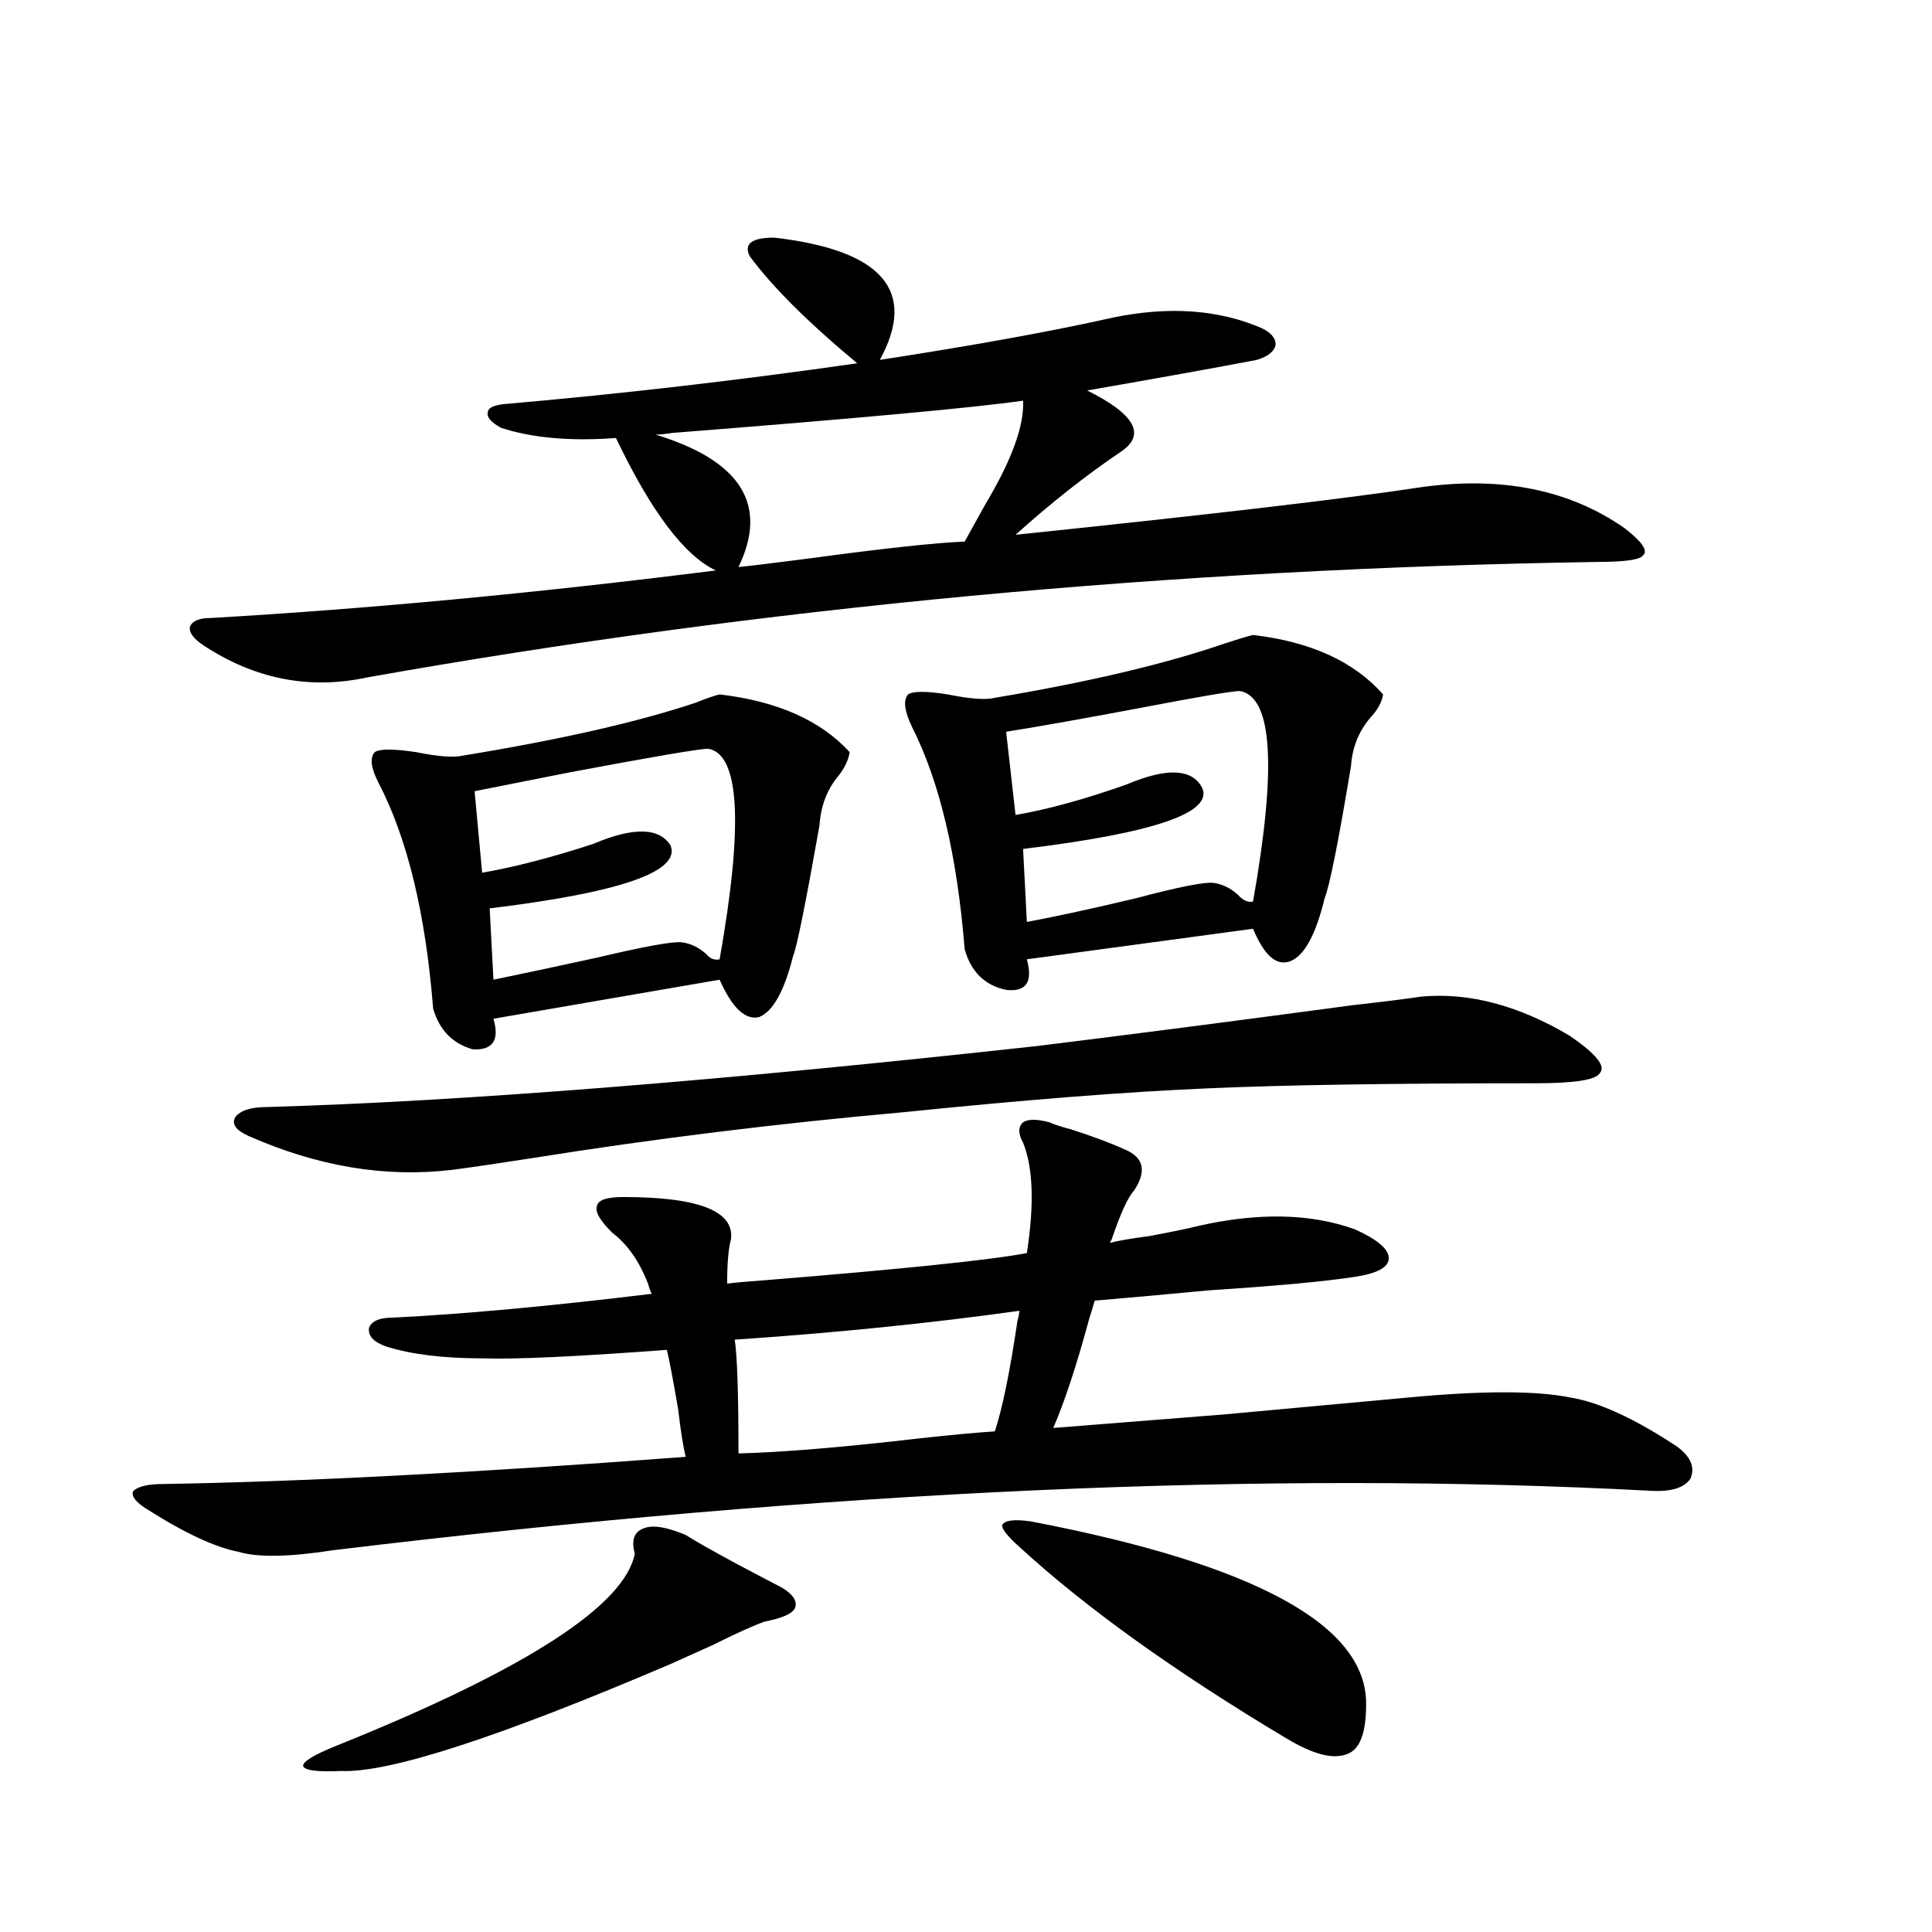 <?xml version="1.0" encoding="utf-8"?>
<!-- Generator: Adobe Illustrator 16.0.0, SVG Export Plug-In . SVG Version: 6.00 Build 0)  -->
<!DOCTYPE svg PUBLIC "-//W3C//DTD SVG 1.1//EN" "http://www.w3.org/Graphics/SVG/1.1/DTD/svg11.dtd">
<svg version="1.1" id="图层_1" xmlns="http://www.w3.org/2000/svg" xmlns:xlink="http://www.w3.org/1999/xlink" x="0px" y="0px"
	 width="1000px" height="1000px" viewBox="0 0 1000 1000" enable-background="new 0 0 1000 1000" xml:space="preserve">
<path d="M543.206,580.91c2.592,1.182,6.174,2.349,10.731,3.516c11.052,3.516,20.487,7.031,28.292,10.547
	c9.756,4.106,11.372,11.138,4.878,21.094c-3.262,3.516-7.164,12.017-11.707,25.488l-0.976,1.758
	c4.543-1.167,11.372-2.334,20.487-3.516c12.348-2.334,20.808-4.092,25.365-5.273c31.219-7.031,58.2-6.44,80.974,1.758
	c11.707,5.273,17.561,10.259,17.561,14.941c0,4.697-5.854,7.91-17.561,9.668c-14.969,2.349-40.334,4.697-76.096,7.031
	c-24.725,2.349-44.236,4.106-58.535,5.273c-0.655,2.349-1.631,5.576-2.927,9.668c-6.509,24.033-12.683,42.778-18.536,56.25
	c22.104-1.758,51.706-4.092,88.778-7.031c44.877-4.092,76.736-7.031,95.607-8.789c37.713-3.516,65.364-3.516,82.925,0
	c14.954,2.349,33.49,10.85,55.608,25.488c7.149,5.273,9.421,10.85,6.829,16.699c-3.262,4.697-10.091,6.743-20.487,6.152
	c-198.379-10.547-425.69-0.288-681.935,30.762c-22.773,3.516-39.023,3.818-48.779,0.879c-12.362-2.334-28.627-9.956-48.779-22.852
	c-5.213-3.516-7.164-6.44-5.854-8.789c2.592-2.334,7.805-3.516,15.609-3.516c71.538-1.167,161.612-5.85,270.237-14.063
	c-1.311-5.273-2.606-13.472-3.902-24.609c-2.606-15.229-4.558-25.488-5.854-30.762c-46.828,3.516-78.702,4.985-95.607,4.395
	c-20.167,0-36.752-2.046-49.755-6.152c-6.509-2.334-9.436-5.562-8.78-9.668c1.296-3.516,5.519-5.273,12.683-5.273
	c35.762-1.758,80.318-5.85,133.655-12.305c-0.655-1.167-1.311-2.925-1.951-5.273c-4.558-11.714-10.731-20.503-18.536-26.367
	c-6.509-6.44-9.115-11.123-7.805-14.063c0.641-2.925,5.198-4.395,13.658-4.395c39.023,0,57.56,7.334,55.608,21.973
	c-1.311,4.697-1.951,12.305-1.951,22.852c4.543-0.576,11.052-1.167,19.512-1.758c72.193-5.85,117.391-10.547,135.606-14.063
	c3.902-25.186,3.247-44.233-1.951-57.129c-2.606-4.683-2.606-8.198,0-10.547C532.14,579.152,536.697,579.152,543.206,580.91z
	 M400.771,123c55.929,6.455,74.145,27.549,54.633,63.281c49.42-7.607,89.754-14.941,120.973-21.973
	c28.612-5.85,53.978-4.092,76.096,5.273c5.198,2.349,7.805,5.273,7.805,8.789c-0.655,3.516-3.902,6.152-9.756,7.91
	c-21.463,4.106-50.73,9.38-87.803,15.82c24.71,12.305,30.563,22.852,17.561,31.641c-18.216,12.305-36.432,26.67-54.633,43.066
	c101.461-10.547,171.368-18.745,209.751-24.609c41.615-5.85,76.736,1.182,105.363,21.094c9.101,7.031,12.348,11.729,9.756,14.063
	c-1.311,2.349-9.436,3.516-24.39,3.516c-219.842,3.516-431.864,23.442-636.082,59.766c-29.923,6.455-58.215,0.879-84.876-16.699
	c-5.213-3.516-7.484-6.729-6.829-9.668c1.296-2.925,4.878-4.395,10.731-4.395c81.294-4.683,168.441-12.881,261.457-24.609
	c-16.265-7.607-33.505-30.459-51.706-68.555c-23.414,1.758-43.261,0-59.511-5.273c-5.213-2.925-7.484-5.562-6.829-7.91
	c0-2.334,2.927-3.804,8.78-4.395c60.486-5.273,121.293-12.305,182.435-21.094c-25.365-21.094-43.901-39.551-55.608-55.371
	C384.826,126.228,389.063,123,400.771,123z M537.353,541.359c47.469-5.85,101.781-12.881,162.923-21.094
	c15.609-1.758,27.316-3.213,35.121-4.395c24.71-2.334,50.396,4.395,77.071,20.215c13.658,9.38,18.856,15.82,15.609,19.336
	c-1.951,3.516-13.018,5.273-33.17,5.273c-74.145,0-130.729,0.879-169.752,2.637c-41.63,1.758-93.991,5.864-157.069,12.305
	c-65.699,5.864-129.753,13.774-192.19,23.73c-18.871,2.939-32.85,4.985-41.95,6.152c-34.48,4.106-69.602-1.758-105.363-17.578
	c-6.509-2.925-8.78-6.152-6.829-9.668c2.592-3.516,8.125-5.273,16.585-5.273C239.144,570.075,372.144,559.528,537.353,541.359z
	 M354.918,794.484c4.543,2.939,13.323,7.91,26.341,14.941c11.052,5.864,18.856,9.971,23.414,12.305
	c5.854,3.516,8.125,7.031,6.829,10.547c-1.311,2.926-6.509,5.273-15.609,7.031c-5.213,1.758-14.313,5.851-27.316,12.305
	c-9.115,4.093-16.265,7.32-21.463,9.668C258,899.363,201.096,917.82,176.386,916.652c-12.362,0.577-18.871-0.302-19.512-2.637
	c0-2.348,5.854-5.863,17.561-10.547c97.559-39.262,148.93-72.372,154.143-99.316c-1.951-7.031-0.335-11.426,4.878-13.184
	C337.998,789.211,345.162,790.393,354.918,794.484z M372.479,359.426c29.908,3.516,52.347,13.486,67.315,29.883
	c-0.655,4.106-2.606,8.213-5.854,12.305c-5.854,7.031-9.115,15.532-9.756,25.488c-7.164,40.43-11.707,62.993-13.658,67.676
	c-4.558,18.169-10.411,28.716-17.561,31.641c-7.164,1.758-13.993-4.683-20.487-19.336l-117.07,20.215
	c3.247,11.138-0.335,16.411-10.731,15.82c-10.411-2.925-17.24-9.956-20.487-21.094c-3.902-49.219-13.338-88.179-28.292-116.895
	c-3.902-7.607-4.558-12.881-1.951-15.82c2.592-1.758,9.756-1.758,21.463,0c11.707,2.349,19.832,2.939,24.39,1.758
	c50.075-8.198,90.074-17.275,119.997-27.246C365.649,361.486,369.872,360.017,372.479,359.426z M366.625,387.551
	c-4.558,0-28.627,4.106-72.193,12.305c-20.822,4.106-37.072,7.334-48.779,9.668l3.902,42.188c16.905-2.925,36.097-7.91,57.56-14.941
	c20.808-8.789,34.146-8.486,39.999,0.879c5.198,13.486-26.021,24.321-93.656,32.52l1.951,36.914
	c14.299-2.925,32.194-6.729,53.657-11.426c24.71-5.85,39.344-8.486,43.901-7.91c4.543,0.591,8.78,2.637,12.683,6.152
	c1.951,2.349,4.223,3.228,6.829,2.637C384.826,426.813,382.875,390.49,366.625,387.551z M529.548,207.375
	c-24.069,3.516-84.556,9.092-181.459,16.699c-3.902,0.591-6.829,0.879-8.78,0.879c44.222,13.486,58.535,36.338,42.926,68.555
	c5.854-0.576,17.881-2.046,36.097-4.395c39.023-5.273,66.005-8.198,80.974-8.789c2.592-4.683,6.174-11.123,10.731-19.336
	C523.694,238.137,530.188,220.271,529.548,207.375z M527.597,678.469c-46.188,6.455-95.287,11.426-147.313,14.941
	c1.296,8.213,1.951,27.837,1.951,58.887c22.759-0.576,54.298-3.213,94.632-7.91c16.25-1.758,28.933-2.925,38.048-3.516
	c3.902-11.714,7.805-30.762,11.707-57.129C527.262,681.408,527.597,679.65,527.597,678.469z M648.569,328.664
	c29.908,3.516,52.347,13.774,67.315,30.762c-0.655,4.106-2.927,8.213-6.829,12.305c-5.854,7.031-9.115,15.244-9.756,24.609
	c-6.509,39.263-11.066,62.114-13.658,68.555c-4.558,18.76-10.411,29.595-17.561,32.52c-7.164,2.939-13.658-2.637-19.512-16.699
	l-117.07,15.82c3.247,11.729-0.335,17.002-10.731,15.82c-11.066-2.334-18.216-9.365-21.463-21.094
	c-3.902-48.628-13.018-87.012-27.316-115.137c-3.902-8.198-4.558-13.76-1.951-16.699c2.592-1.758,9.421-1.758,20.487,0
	c11.707,2.349,19.832,2.939,24.39,1.758c48.779-8.198,88.443-17.578,119.021-28.125
	C641.085,330.725,645.963,329.255,648.569,328.664z M533.45,787.453c116.415,22.275,174.295,53.902,173.654,94.922
	c0,14.64-3.262,23.141-9.756,25.488c-7.164,2.926-17.561,0.289-31.219-7.91c-57.895-34.579-104.067-67.676-138.533-99.316
	c-6.509-5.85-9.436-9.668-8.78-11.426C520.112,786.877,524.99,786.286,533.45,787.453z M641.74,357.668
	c-3.902,0-21.143,2.939-51.706,8.789c-27.972,5.273-51.065,9.38-69.267,12.305l4.878,43.066c16.905-2.925,36.097-8.198,57.56-15.82
	c20.808-8.789,33.811-8.198,39.023,1.758c5.854,12.896-25.045,23.442-92.681,31.641l1.951,37.793
	c15.609-2.925,34.466-7.031,56.584-12.305c22.104-5.85,35.441-8.486,39.999-7.91c4.543,0.591,8.78,2.637,12.683,6.152
	c2.592,2.939,5.198,4.106,7.805,3.516C660.917,396.931,658.646,360.607,641.74,357.668z"/>
</svg>
